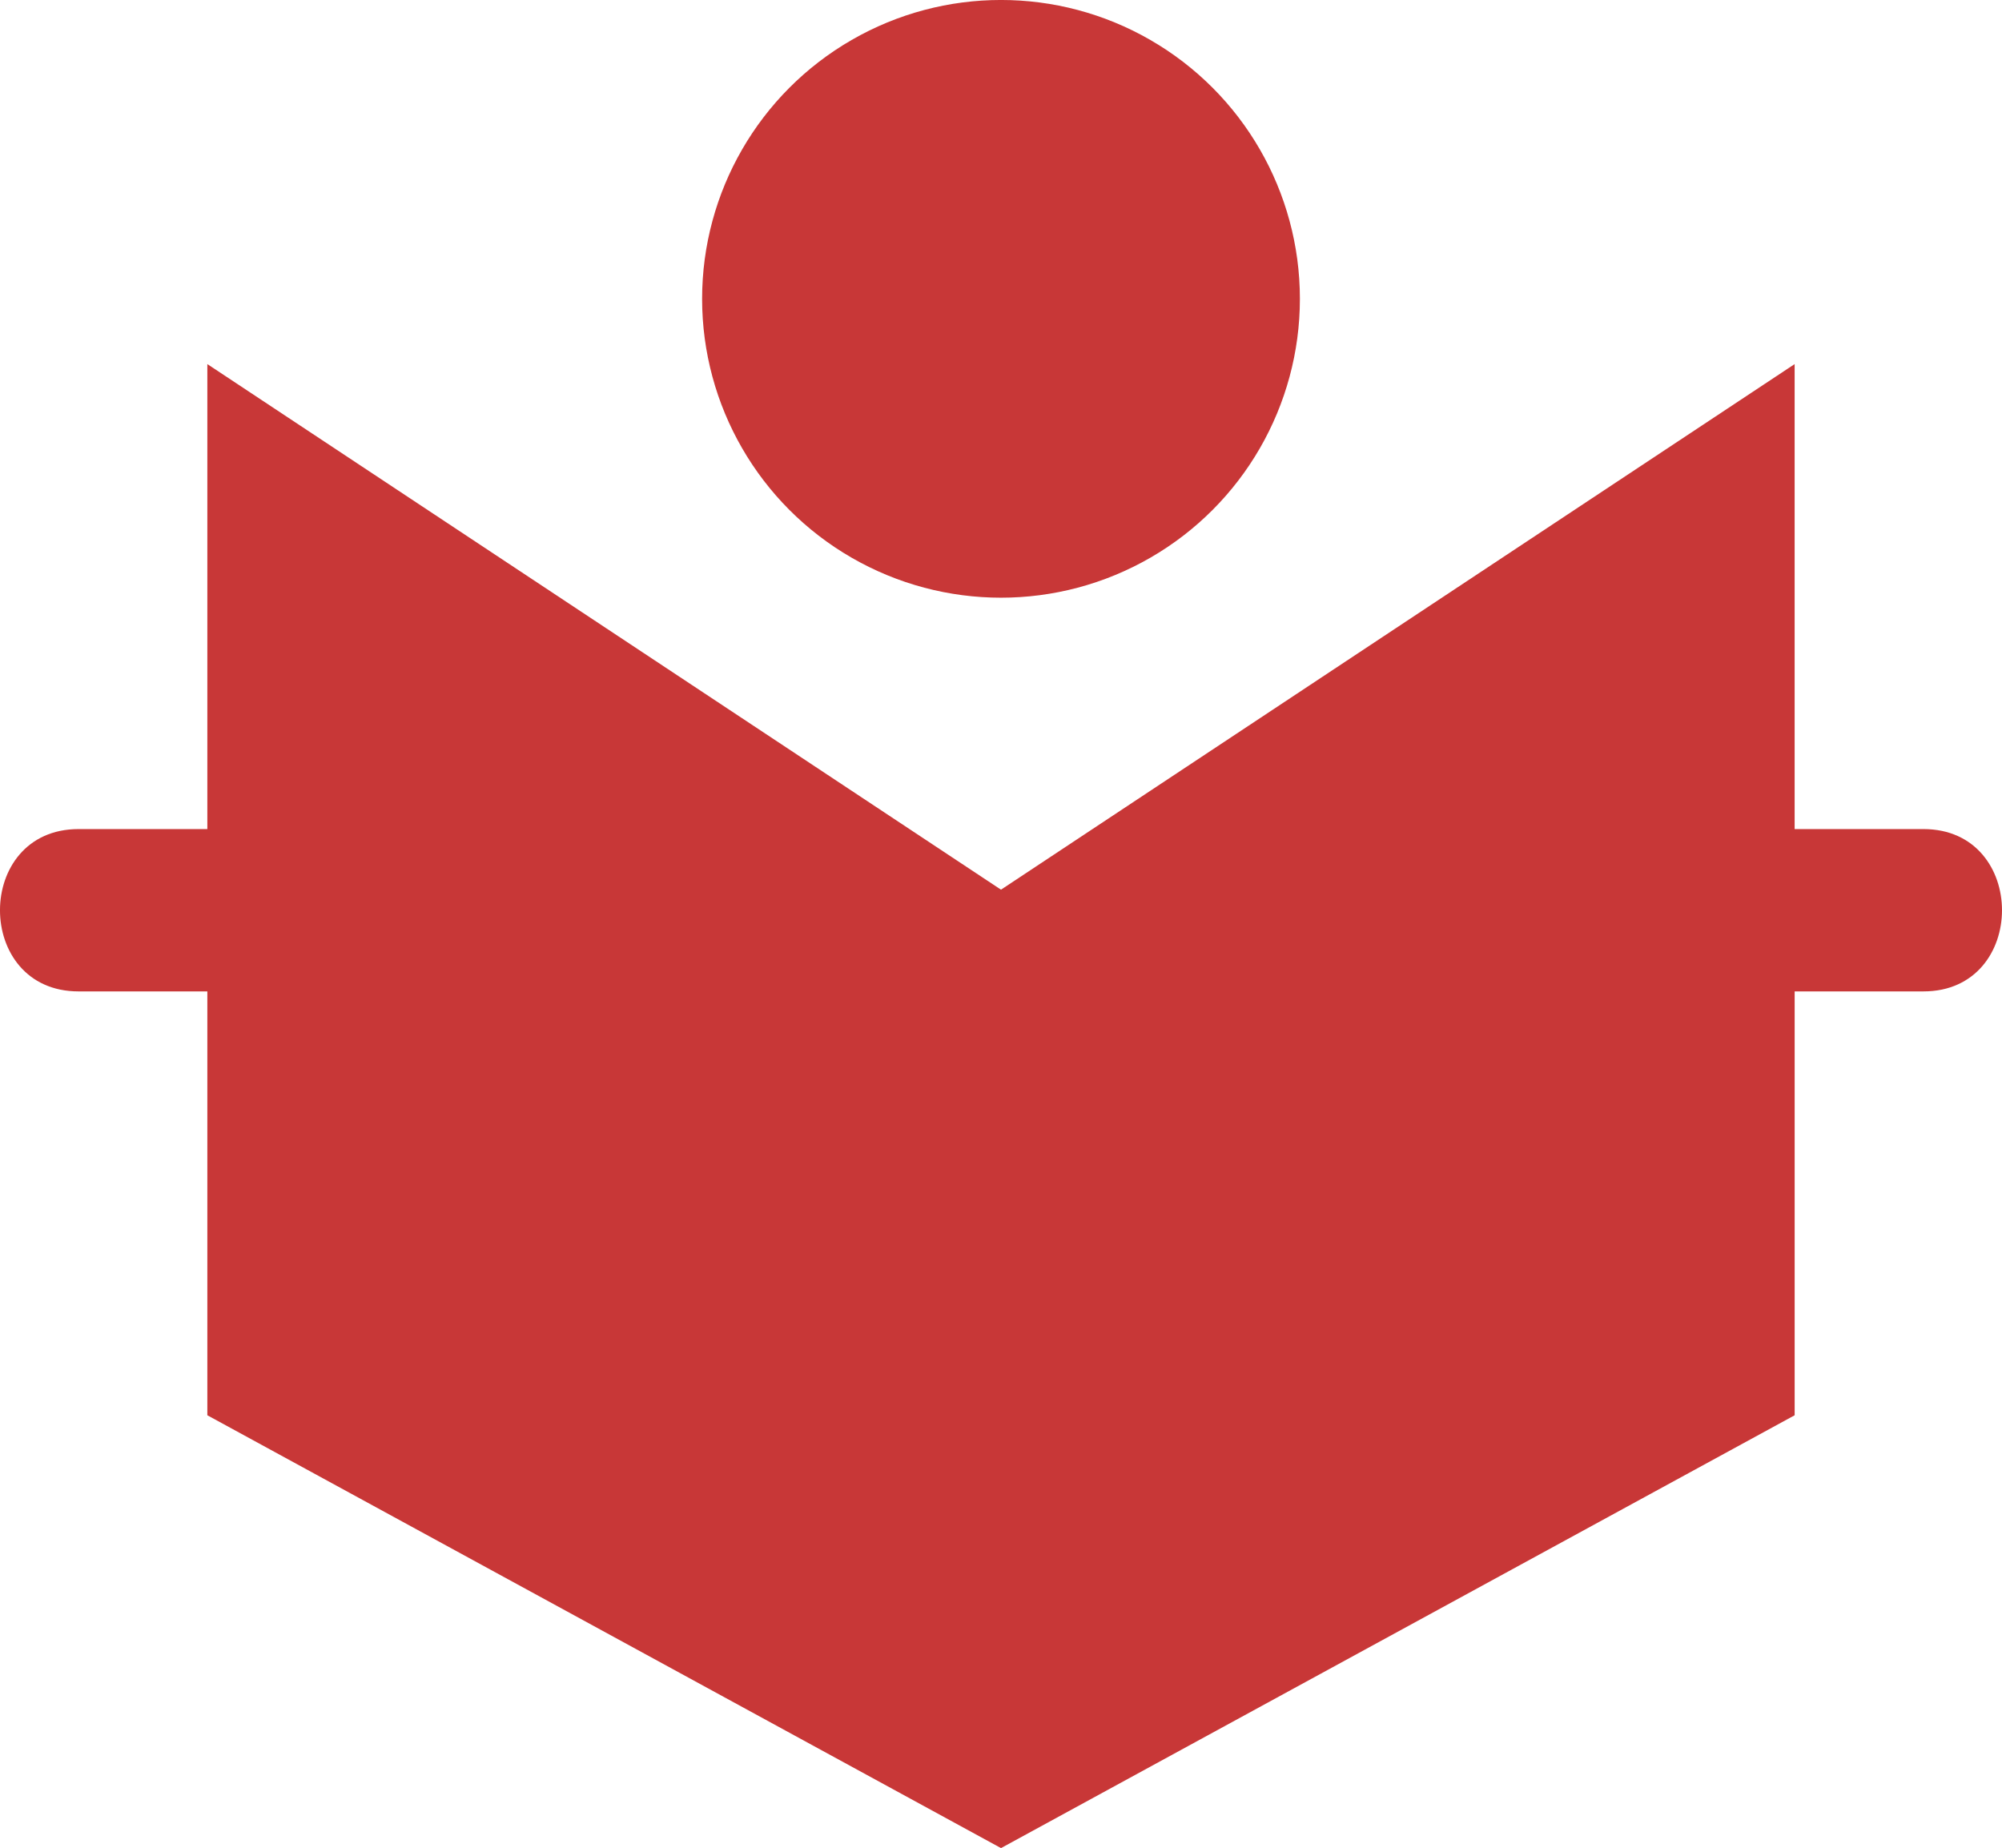 <?xml version="1.0" encoding="UTF-8" standalone="no"?>
<!-- Generator: Adobe Illustrator 14.0.0, SVG Export Plug-In . SVG Version: 6.00 Build 43363)  -->

<svg
   xmlns:dc="http://purl.org/dc/elements/1.1/"
   xmlns:cc="http://creativecommons.org/ns#"
   xmlns:rdf="http://www.w3.org/1999/02/22-rdf-syntax-ns#"
   xmlns:svg="http://www.w3.org/2000/svg"
   xmlns="http://www.w3.org/2000/svg"
   xmlns:sodipodi="http://sodipodi.sourceforge.net/DTD/sodipodi-0.dtd"
   xmlns:inkscape="http://www.inkscape.org/namespaces/inkscape"
   version="1.0"
   id="Layer_1"
   x="0px"
   y="0px"
   width="100px"
   height="92.325px"
   viewBox="0 0 100 92.325"
   enable-background="new 0 0 100 92.325"
   xml:space="preserve"
   inkscape:version="0.91 r13725"
   sodipodi:docname="Noun_project_397 red.svg"><defs
     id="defs4211" /><sodipodi:namedview
     pagecolor="#ffffff"
     bordercolor="#666666"
     borderopacity="1"
     objecttolerance="10"
     gridtolerance="10"
     guidetolerance="10"
     inkscape:pageopacity="0"
     inkscape:pageshadow="2"
     inkscape:window-width="1855"
     inkscape:window-height="1056"
     id="namedview4209"
     showgrid="false"
     inkscape:zoom="9.9539673"
     inkscape:cx="50"
     inkscape:cy="50.180997"
     inkscape:window-x="65"
     inkscape:window-y="24"
     inkscape:window-maximized="1"
     inkscape:current-layer="Layer_1" /><path
     d="M96.079,41.418c-2.146,0-4.291,0-6.437,0V18.189L50,44.445L10.357,18.189v23.229c-2.145,0-4.291,0-6.436,0  c-5.229,0-5.229,8.109,0,8.109c2.146,0,4.291,0,6.436,0v21.175L50,92.325l39.643-21.623V49.527c2.146,0,4.291,0,6.437,0  C101.307,49.527,101.307,41.418,96.079,41.418z"
     id="path4205"
     style="fill:#c83737;fill-opacity:1" /><circle
     cx="50"
     cy="14.929"
     r="14.93"
     id="circle4207"
     style="fill:#c83737;fill-opacity:1" /></svg>